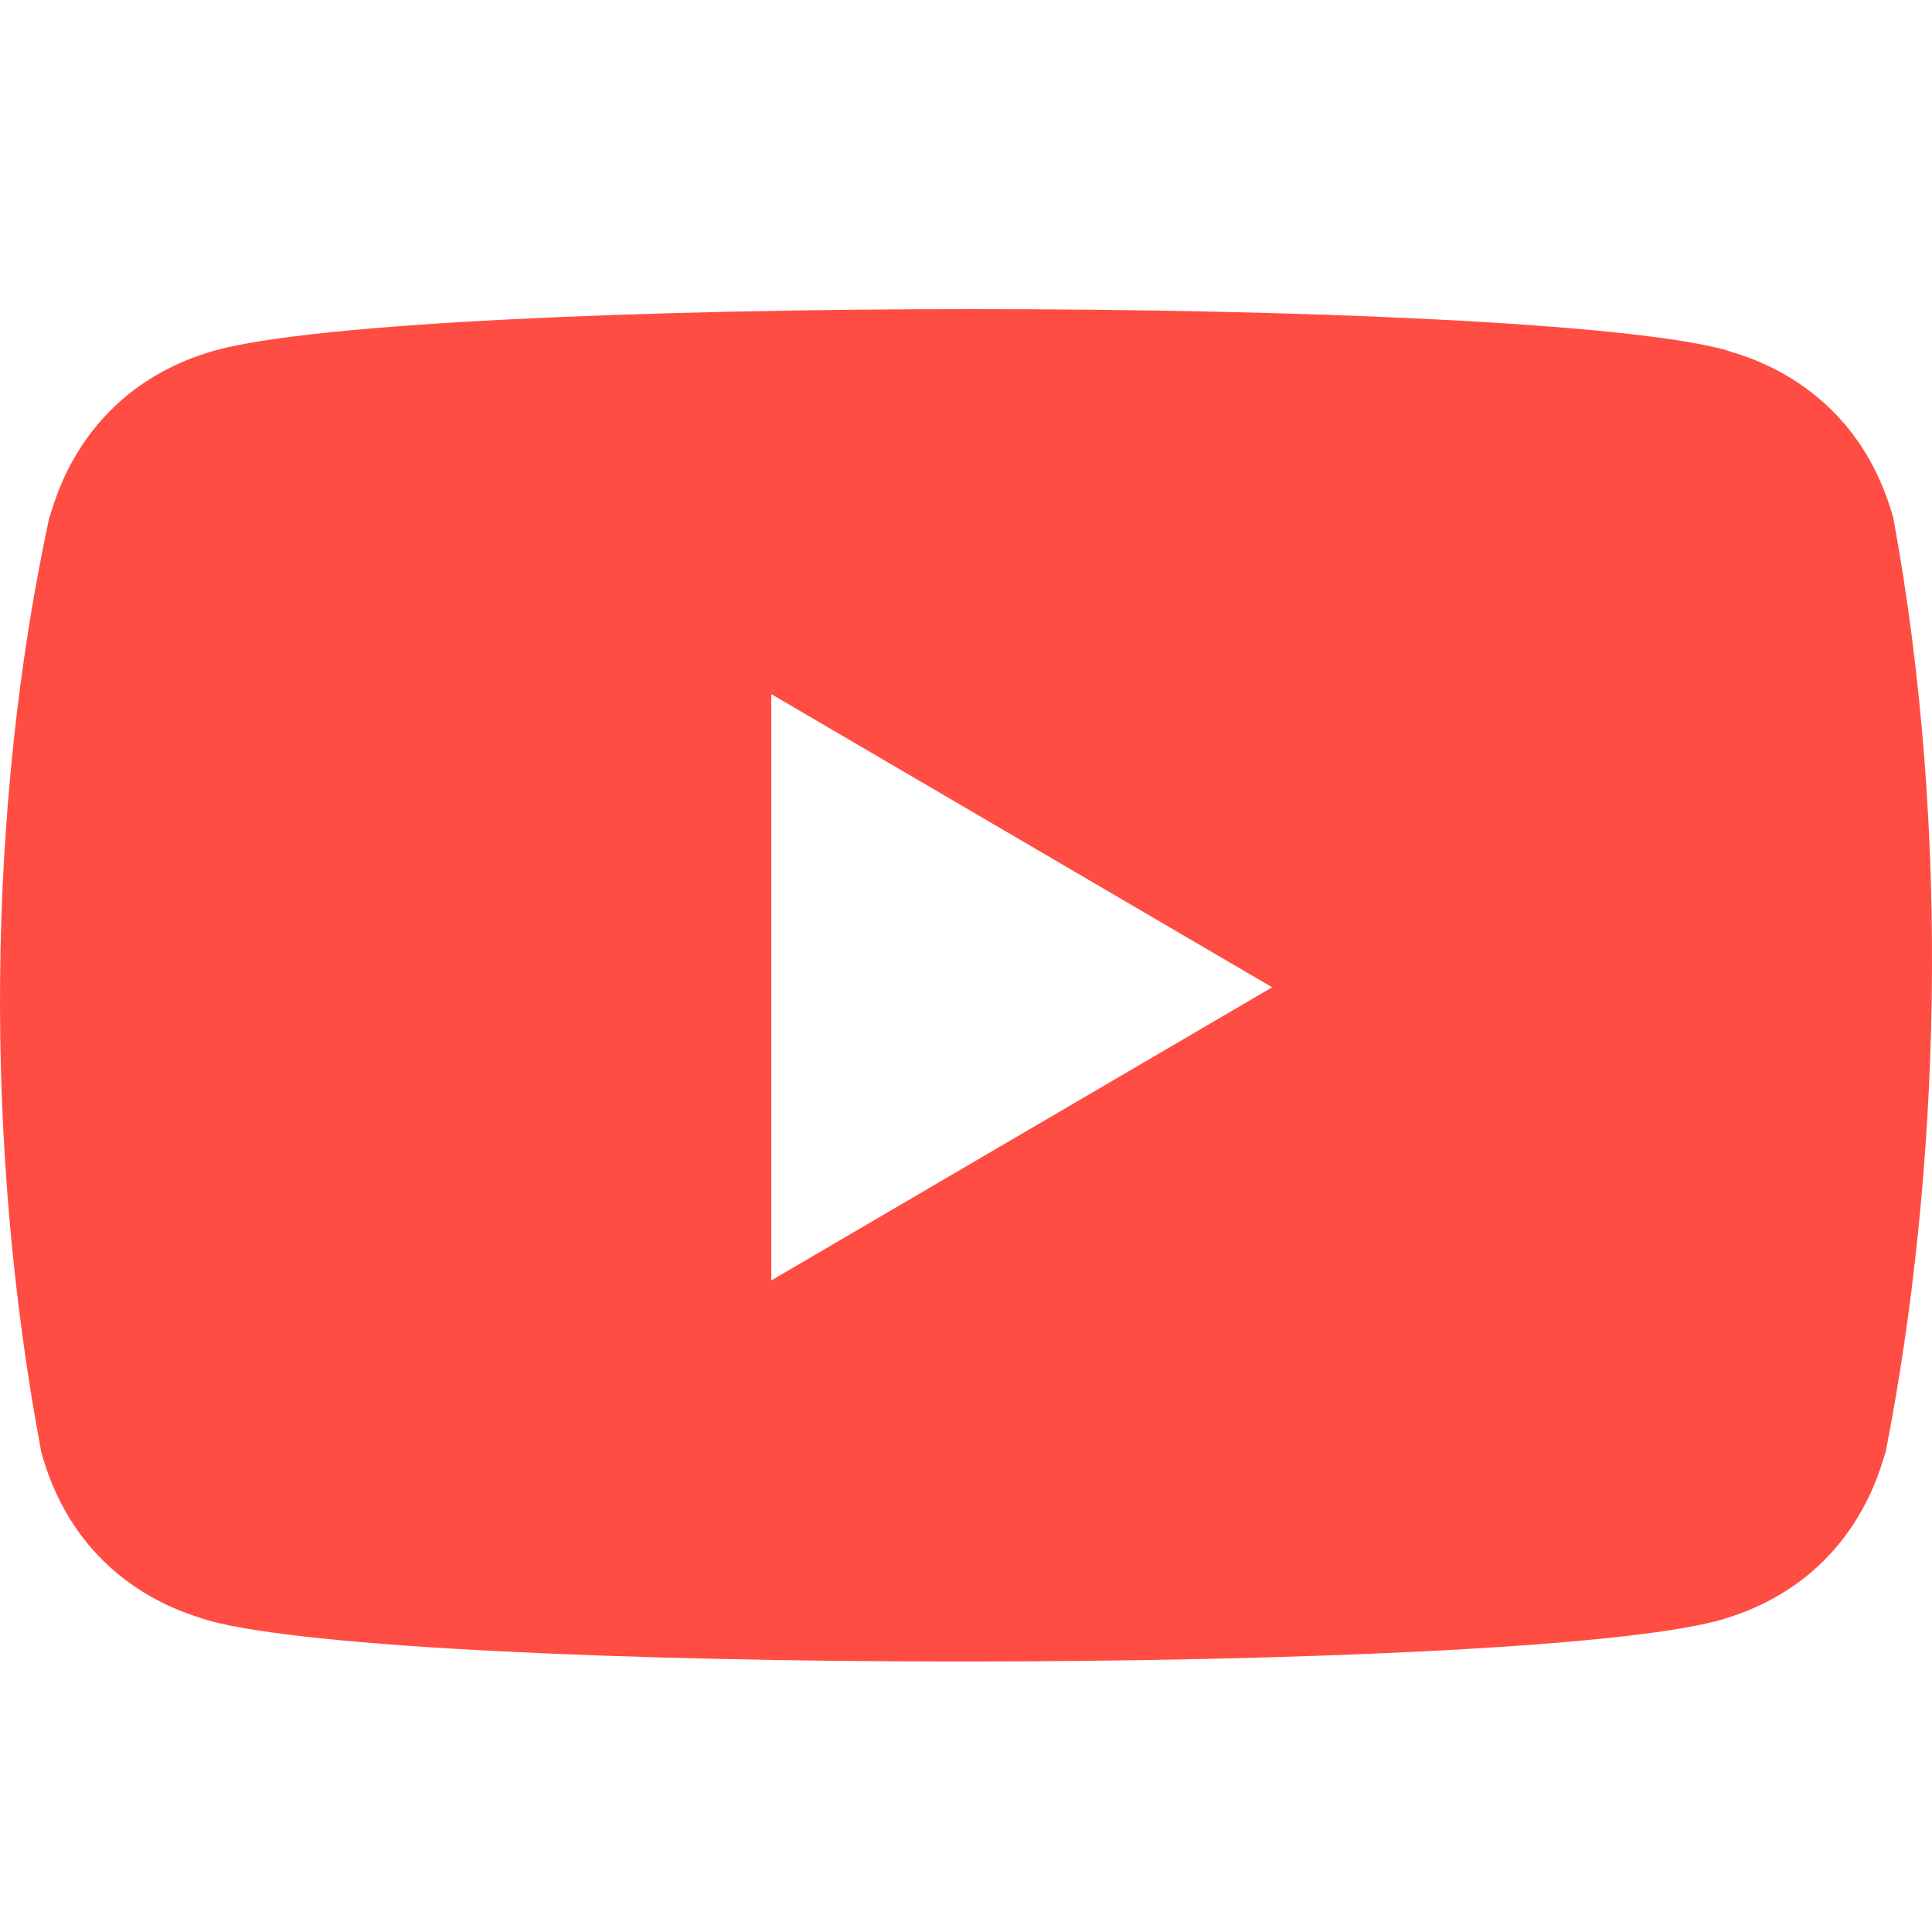 <svg width="50" height="50" viewBox="0 0 50 50" fill="none" xmlns="http://www.w3.org/2000/svg">
<path d="M1.07 37.588C2.075 41.23 5.19 41.837 5.391 41.938C10.515 43.354 39.253 43.354 44.478 41.938C48.095 40.926 48.698 37.791 48.799 37.588C50.206 30.406 50.507 21.605 49 13.412C47.995 9.77 44.88 9.163 44.679 9.062C39.554 7.646 10.817 7.646 5.592 9.062C1.975 10.074 1.372 13.21 1.271 13.412C-0.336 20.897 -0.437 29.597 1.07 37.588ZM19.961 33.137V17.964L32.923 25.551L19.961 33.137Z" fill="#FF4D43"/>
</svg>
